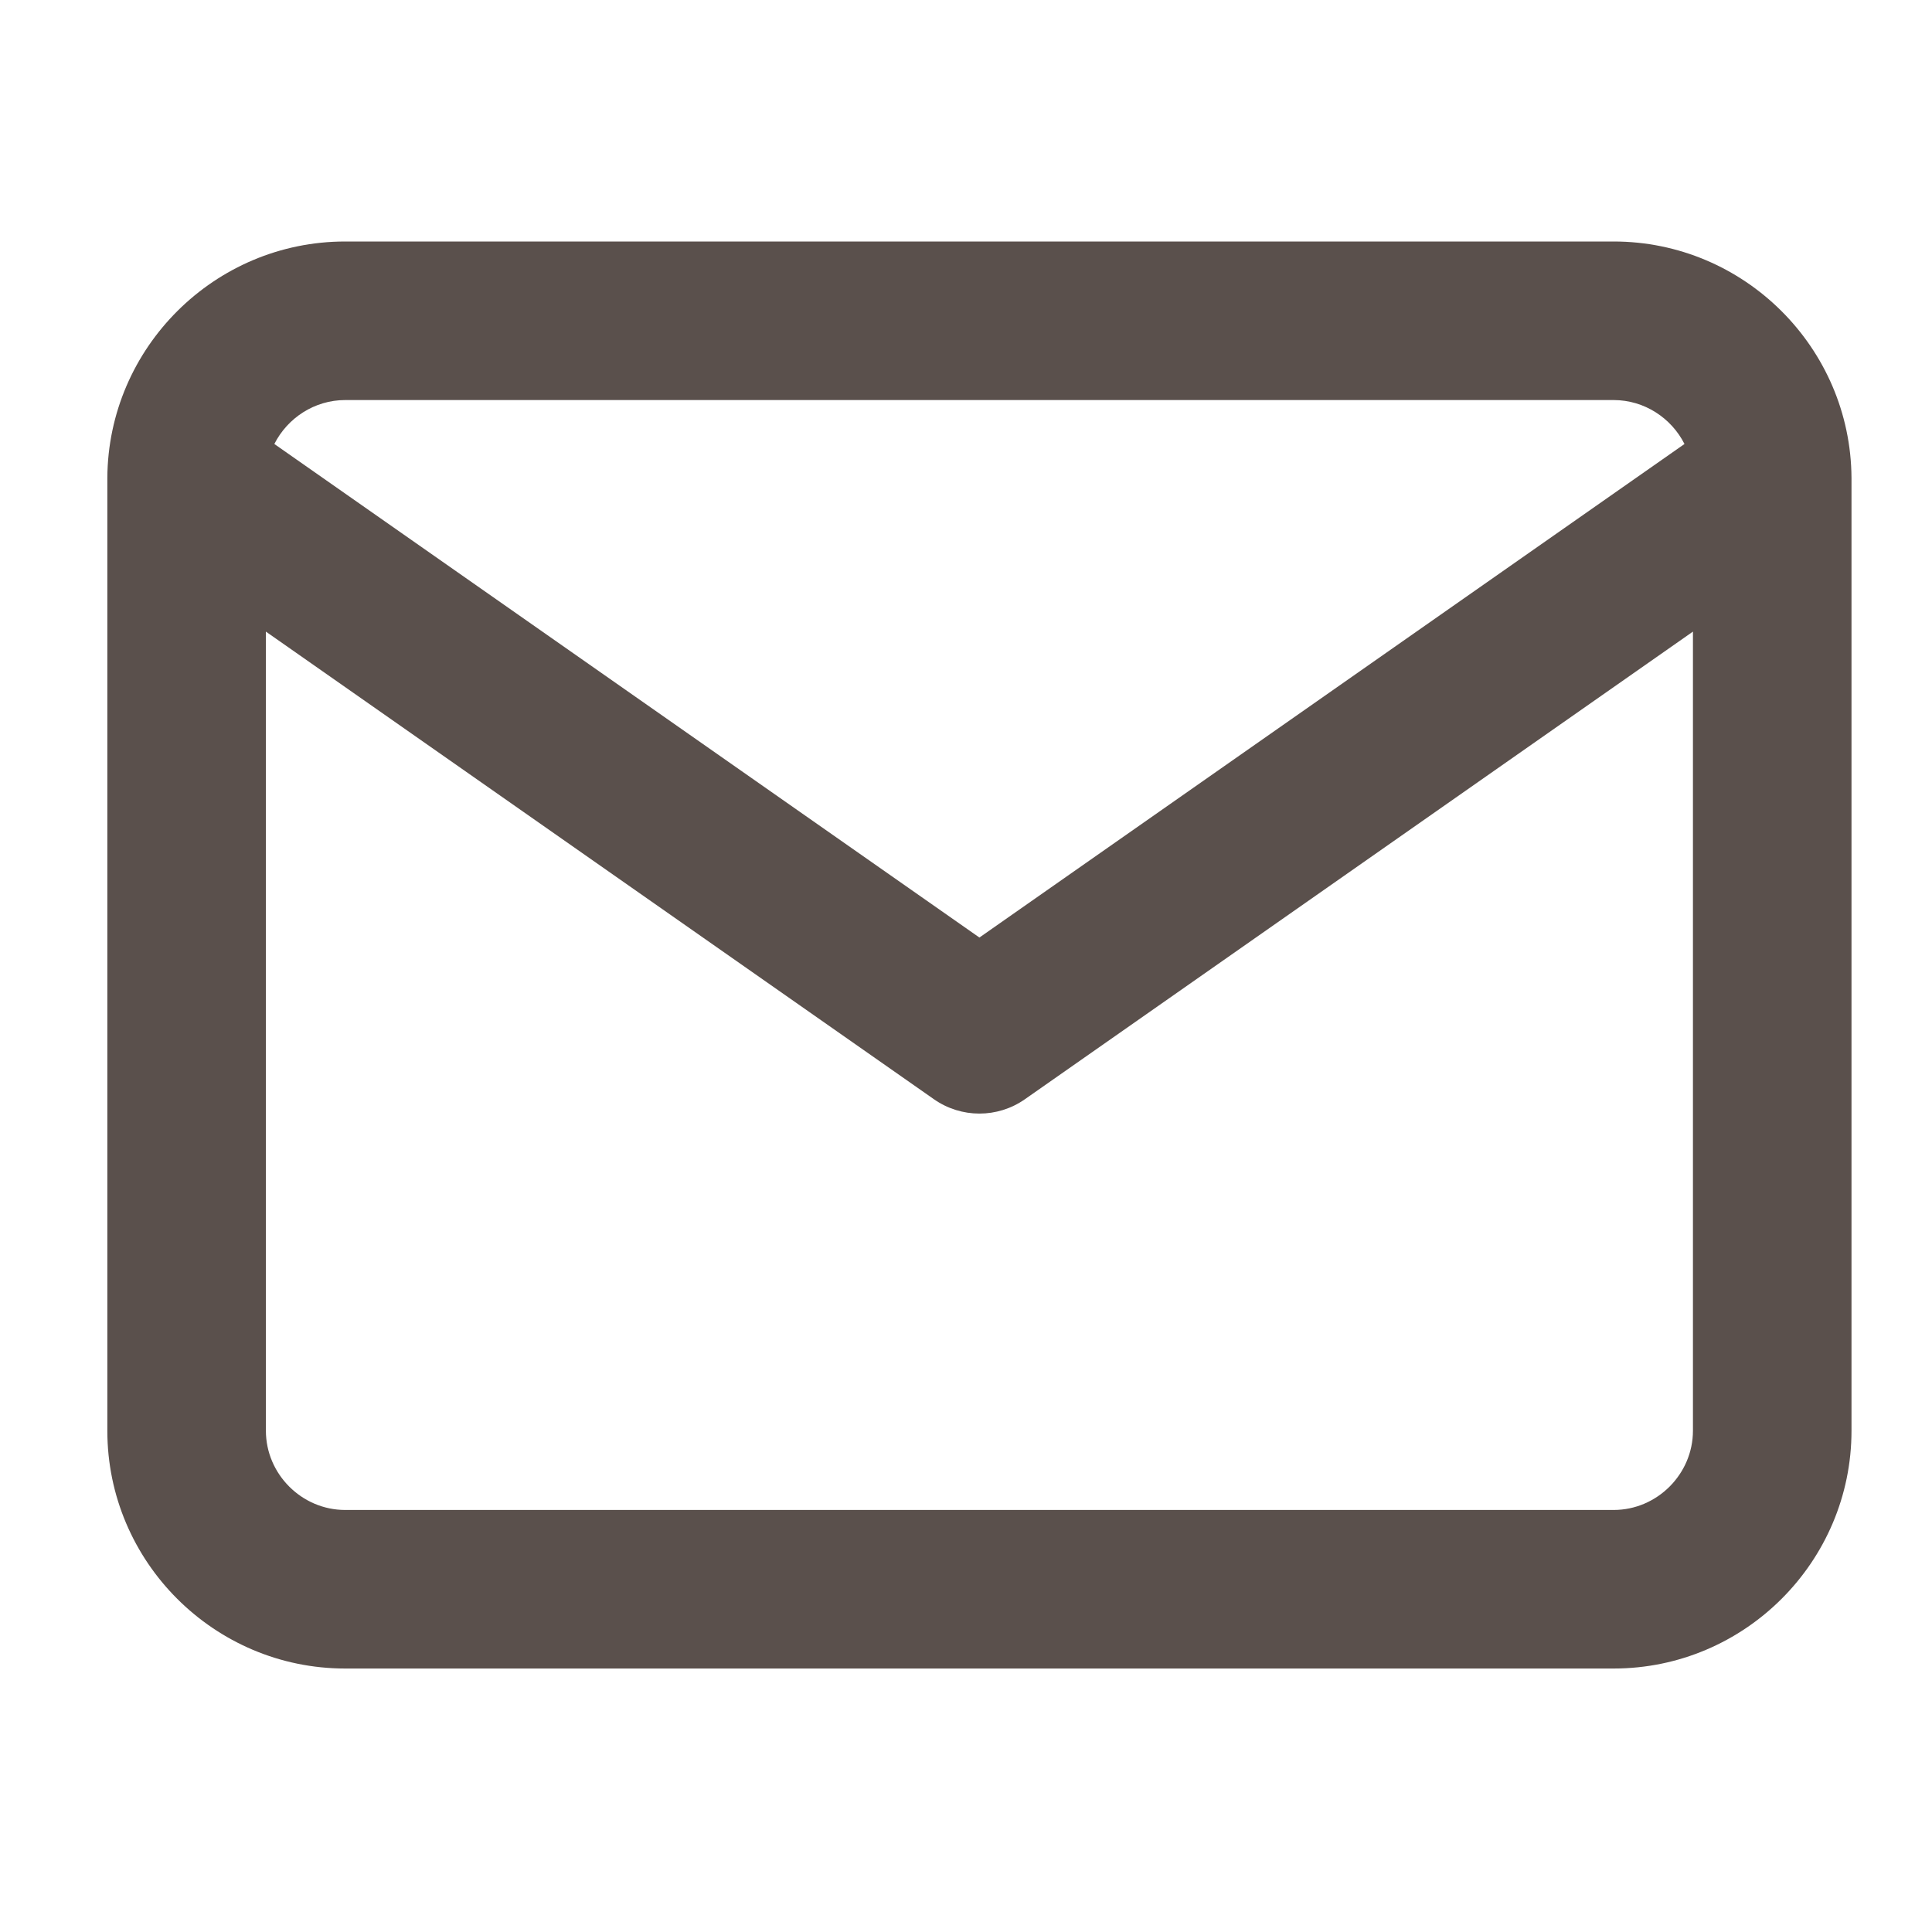 <svg width="72" height="72" viewBox="0 0 72 72" fill="none" xmlns="http://www.w3.org/2000/svg">
<path fill-rule="evenodd" clip-rule="evenodd" d="M4 17.812C4 17.841 4 17.871 4 17.9V53.318C4 58.2 7.982 62.181 12.864 62.181H60.136C65.018 62.181 69 58.2 69 53.318V17.9C69 17.871 69 17.841 69 17.812C68.972 12.954 65.001 9 60.136 9H12.864C7.999 9 4.028 12.954 4 17.812ZM10.224 16.546C10.713 15.579 11.718 14.909 12.864 14.909H60.136C61.282 14.909 62.287 15.579 62.776 16.546L36.5 34.939L10.224 16.546ZM63.091 23.538V53.318C63.091 54.936 61.754 56.272 60.136 56.272H12.864C11.246 56.272 9.909 54.936 9.909 53.318V23.538L34.806 40.966C35.823 41.678 37.177 41.678 38.194 40.966L63.091 23.538Z" fill="#5A504C"/>
</svg>
